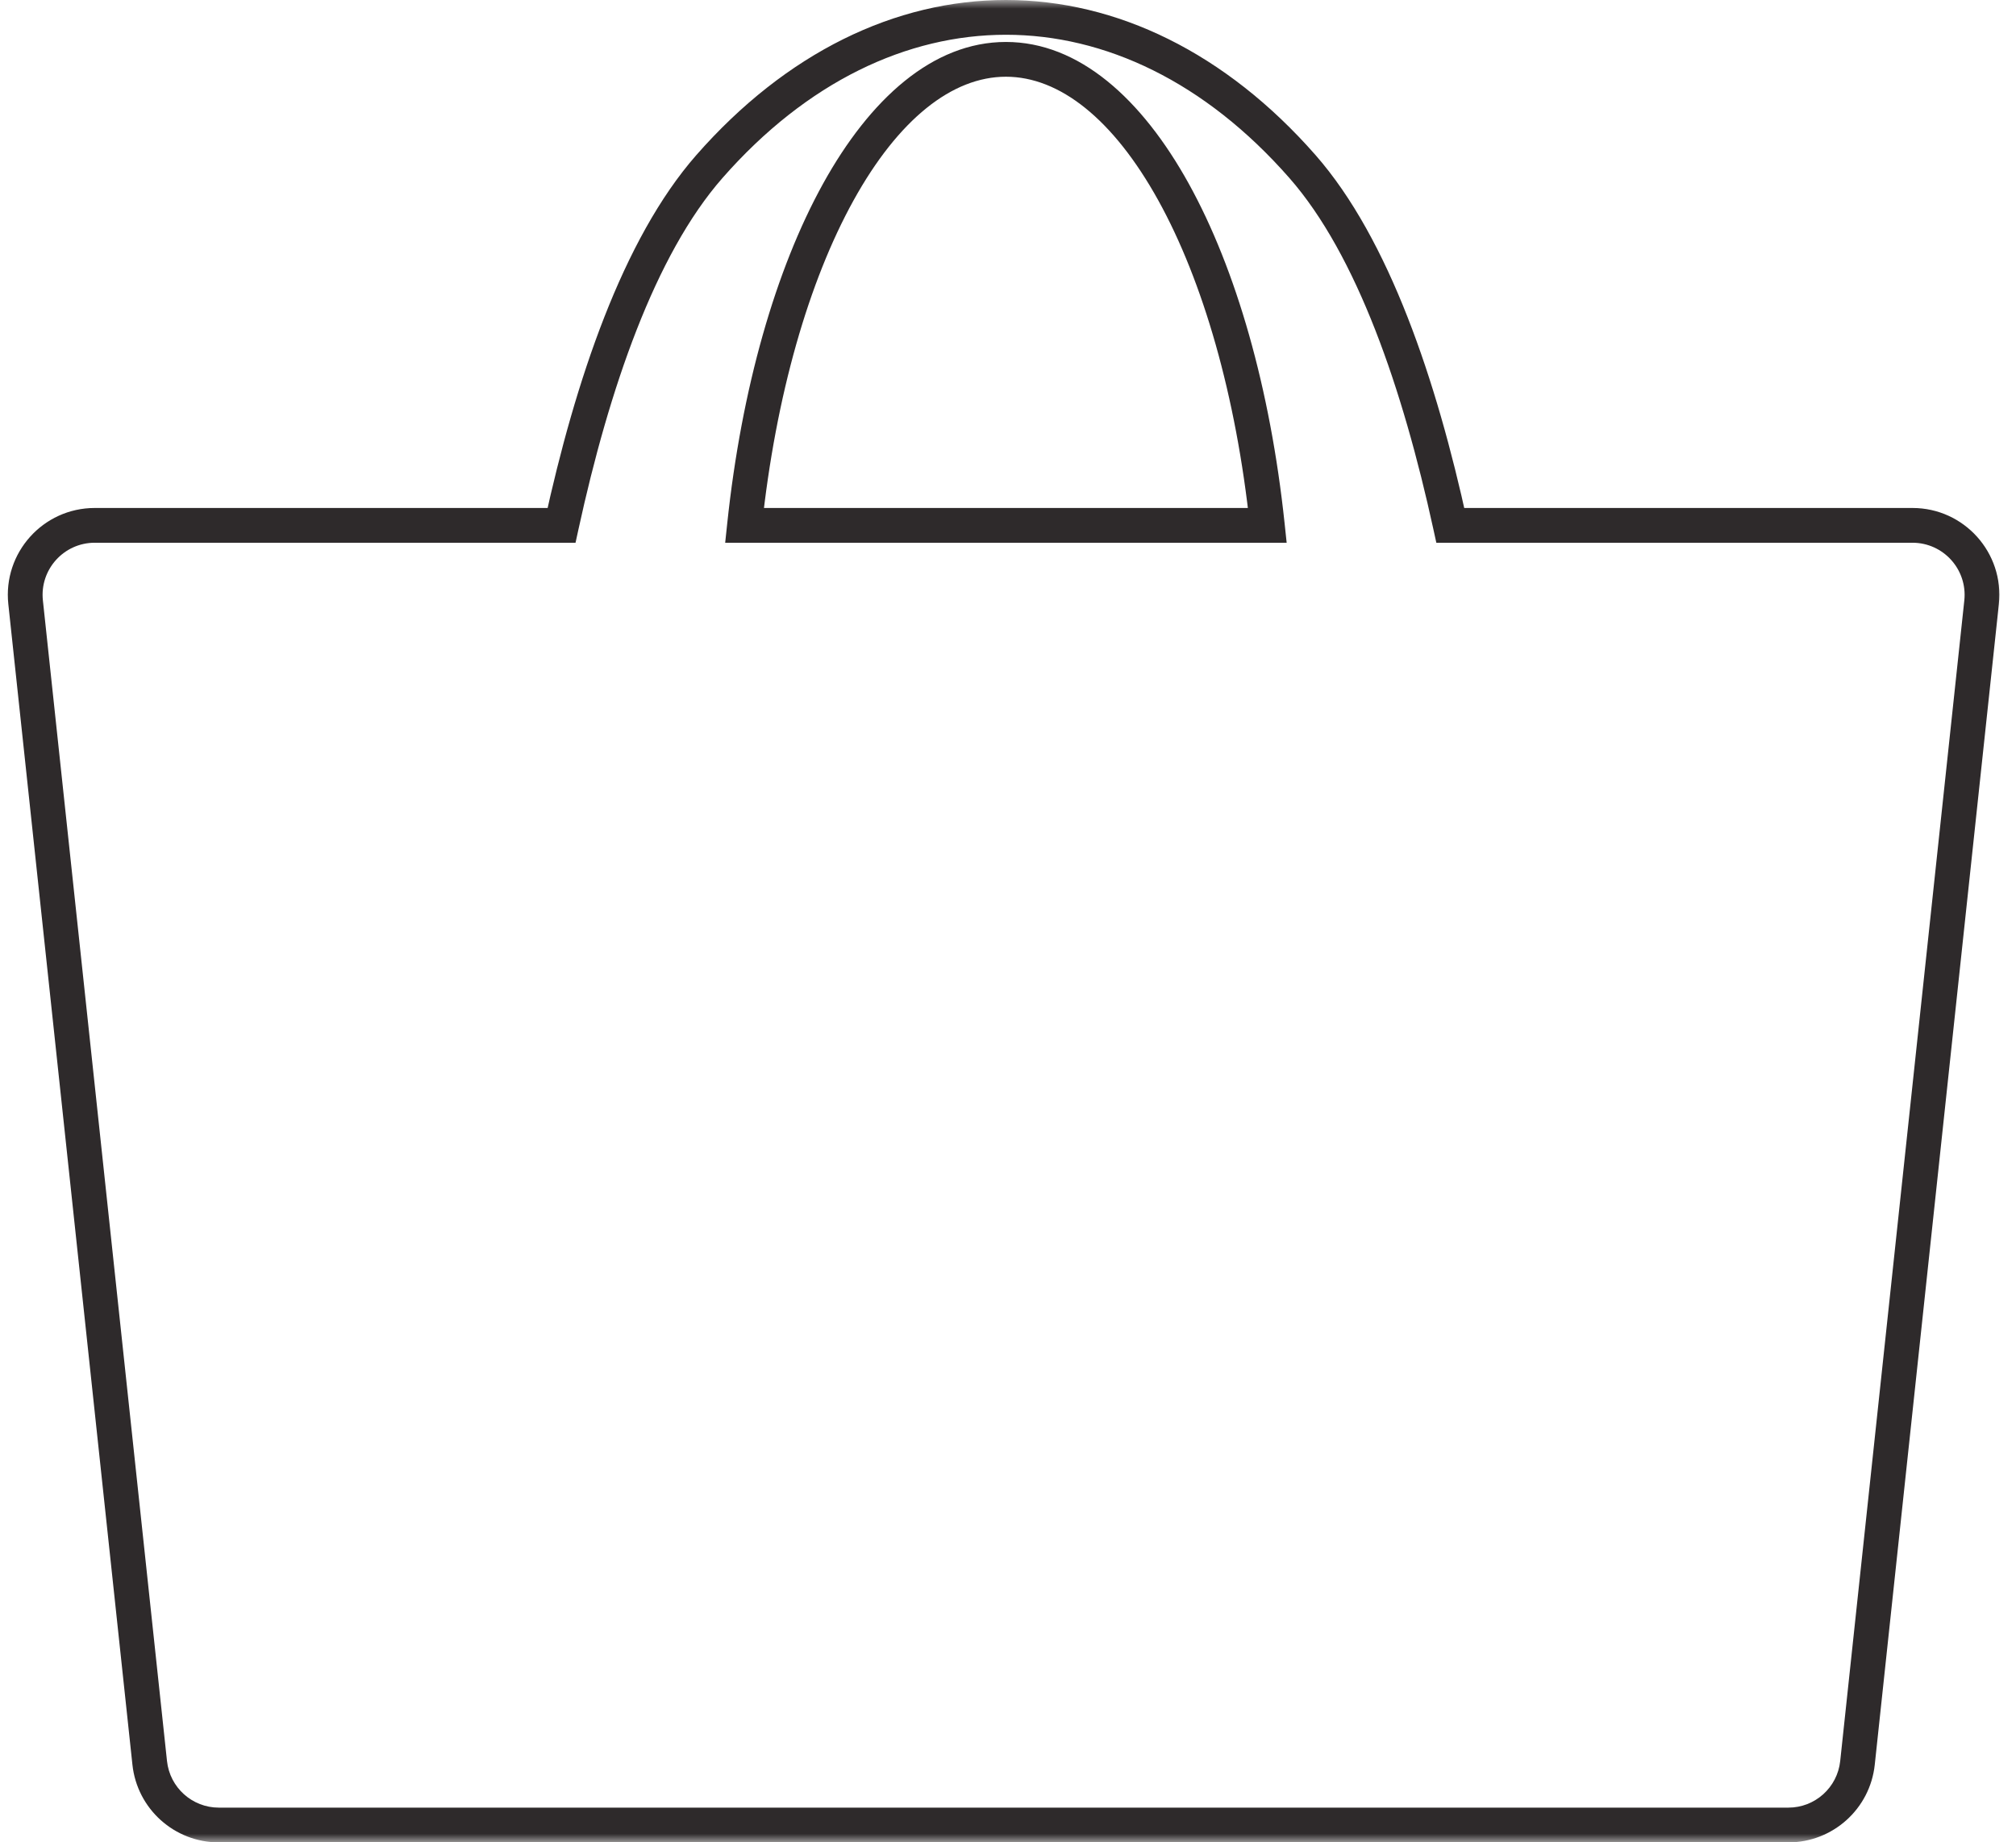 <svg xmlns="http://www.w3.org/2000/svg" fill="none" viewBox="0 0 116 106" height="106" width="116">
<mask fill="black" height="106" width="116" y="0" x="-0.55" maskUnits="userSpaceOnUse" id="path-1-outside-1_30077_14986">
<rect height="106" width="116" x="-0.55" fill="white"></rect>
<path d="M40.819 9.581C50.856 -1.86 64.906 -1.86 74.943 9.581C79.008 14.216 81.689 22.151 83.451 30.226H110.043C112.42 30.226 114.273 32.288 114.02 34.651L106.879 101.425C106.662 103.458 104.946 105 102.902 105H12.592C10.547 105 8.832 103.458 8.614 101.425L1.473 34.651C1.22 32.288 3.073 30.226 5.451 30.226H32.311C34.073 22.151 36.754 14.216 40.819 9.581ZM42.839 30.226H72.922C71.294 14.846 65.177 3.414 57.88 3.414C50.584 3.414 44.467 14.846 42.839 30.226Z" clip-rule="evenodd" fill-rule="evenodd"></path>
</mask>
<path mask="url(#path-1-outside-1_30077_14986)" fill="#2E2A2B" d="M74.943 9.581L75.695 8.922V8.922L74.943 9.581ZM40.819 9.581L40.067 8.922L40.067 8.922L40.819 9.581ZM83.451 30.226L82.474 30.439L82.646 31.226H83.451V30.226ZM114.02 34.651L115.014 34.758V34.758L114.02 34.651ZM106.879 101.425L107.873 101.532L106.879 101.425ZM8.614 101.425L9.609 101.319L8.614 101.425ZM1.473 34.651L2.468 34.545L1.473 34.651ZM32.311 30.226V31.226H33.116L33.288 30.439L32.311 30.226ZM42.839 30.226L41.844 30.121L41.727 31.226H42.839V30.226ZM72.922 30.226V31.226H74.034L73.917 30.121L72.922 30.226ZM75.695 8.922C70.521 3.024 64.24 0 57.881 0C51.522 0 45.241 3.024 40.067 8.922L41.571 10.241C46.434 4.697 52.196 2 57.881 2C63.566 2 69.328 4.697 74.191 10.241L75.695 8.922ZM84.428 30.013C82.663 21.923 79.941 13.763 75.695 8.922L74.191 10.241C78.075 14.668 80.715 22.38 82.474 30.439L84.428 30.013ZM83.451 31.226H110.043V29.226H83.451V31.226ZM110.043 31.226C111.826 31.226 113.215 32.772 113.026 34.545L115.014 34.758C115.33 31.803 113.015 29.226 110.043 29.226V31.226ZM113.026 34.545L105.885 101.319L107.873 101.532L115.014 34.758L113.026 34.545ZM105.885 101.319C105.722 102.844 104.435 104 102.902 104V106C105.457 106 107.602 104.073 107.873 101.532L105.885 101.319ZM102.902 104H12.592V106H102.902V104ZM12.592 104C11.058 104 9.772 102.844 9.609 101.319L7.62 101.532C7.892 104.073 10.036 106 12.592 106V104ZM9.609 101.319L2.468 34.545L0.479 34.758L7.62 101.532L9.609 101.319ZM2.468 34.545C2.278 32.772 3.668 31.226 5.451 31.226V29.226C2.479 29.226 0.163 31.803 0.479 34.758L2.468 34.545ZM5.451 31.226H32.311V29.226H5.451V31.226ZM40.067 8.922C35.821 13.763 33.099 21.923 31.334 30.013L33.288 30.439C35.047 22.38 37.687 14.668 41.571 10.241L40.067 8.922ZM42.839 31.226H72.922V29.226H42.839V31.226ZM57.88 4.414C60.967 4.414 64.06 6.852 66.652 11.536C69.214 16.168 71.123 22.732 71.928 30.331L73.917 30.121C73.093 22.34 71.129 15.498 68.402 10.568C65.704 5.692 62.09 2.414 57.88 2.414V4.414ZM43.833 30.331C44.638 22.732 46.547 16.168 49.109 11.536C51.701 6.852 54.794 4.414 57.88 4.414V2.414C53.67 2.414 50.057 5.692 47.359 10.568C44.632 15.498 42.668 22.34 41.844 30.121L43.833 30.331Z"></path>
</svg>

